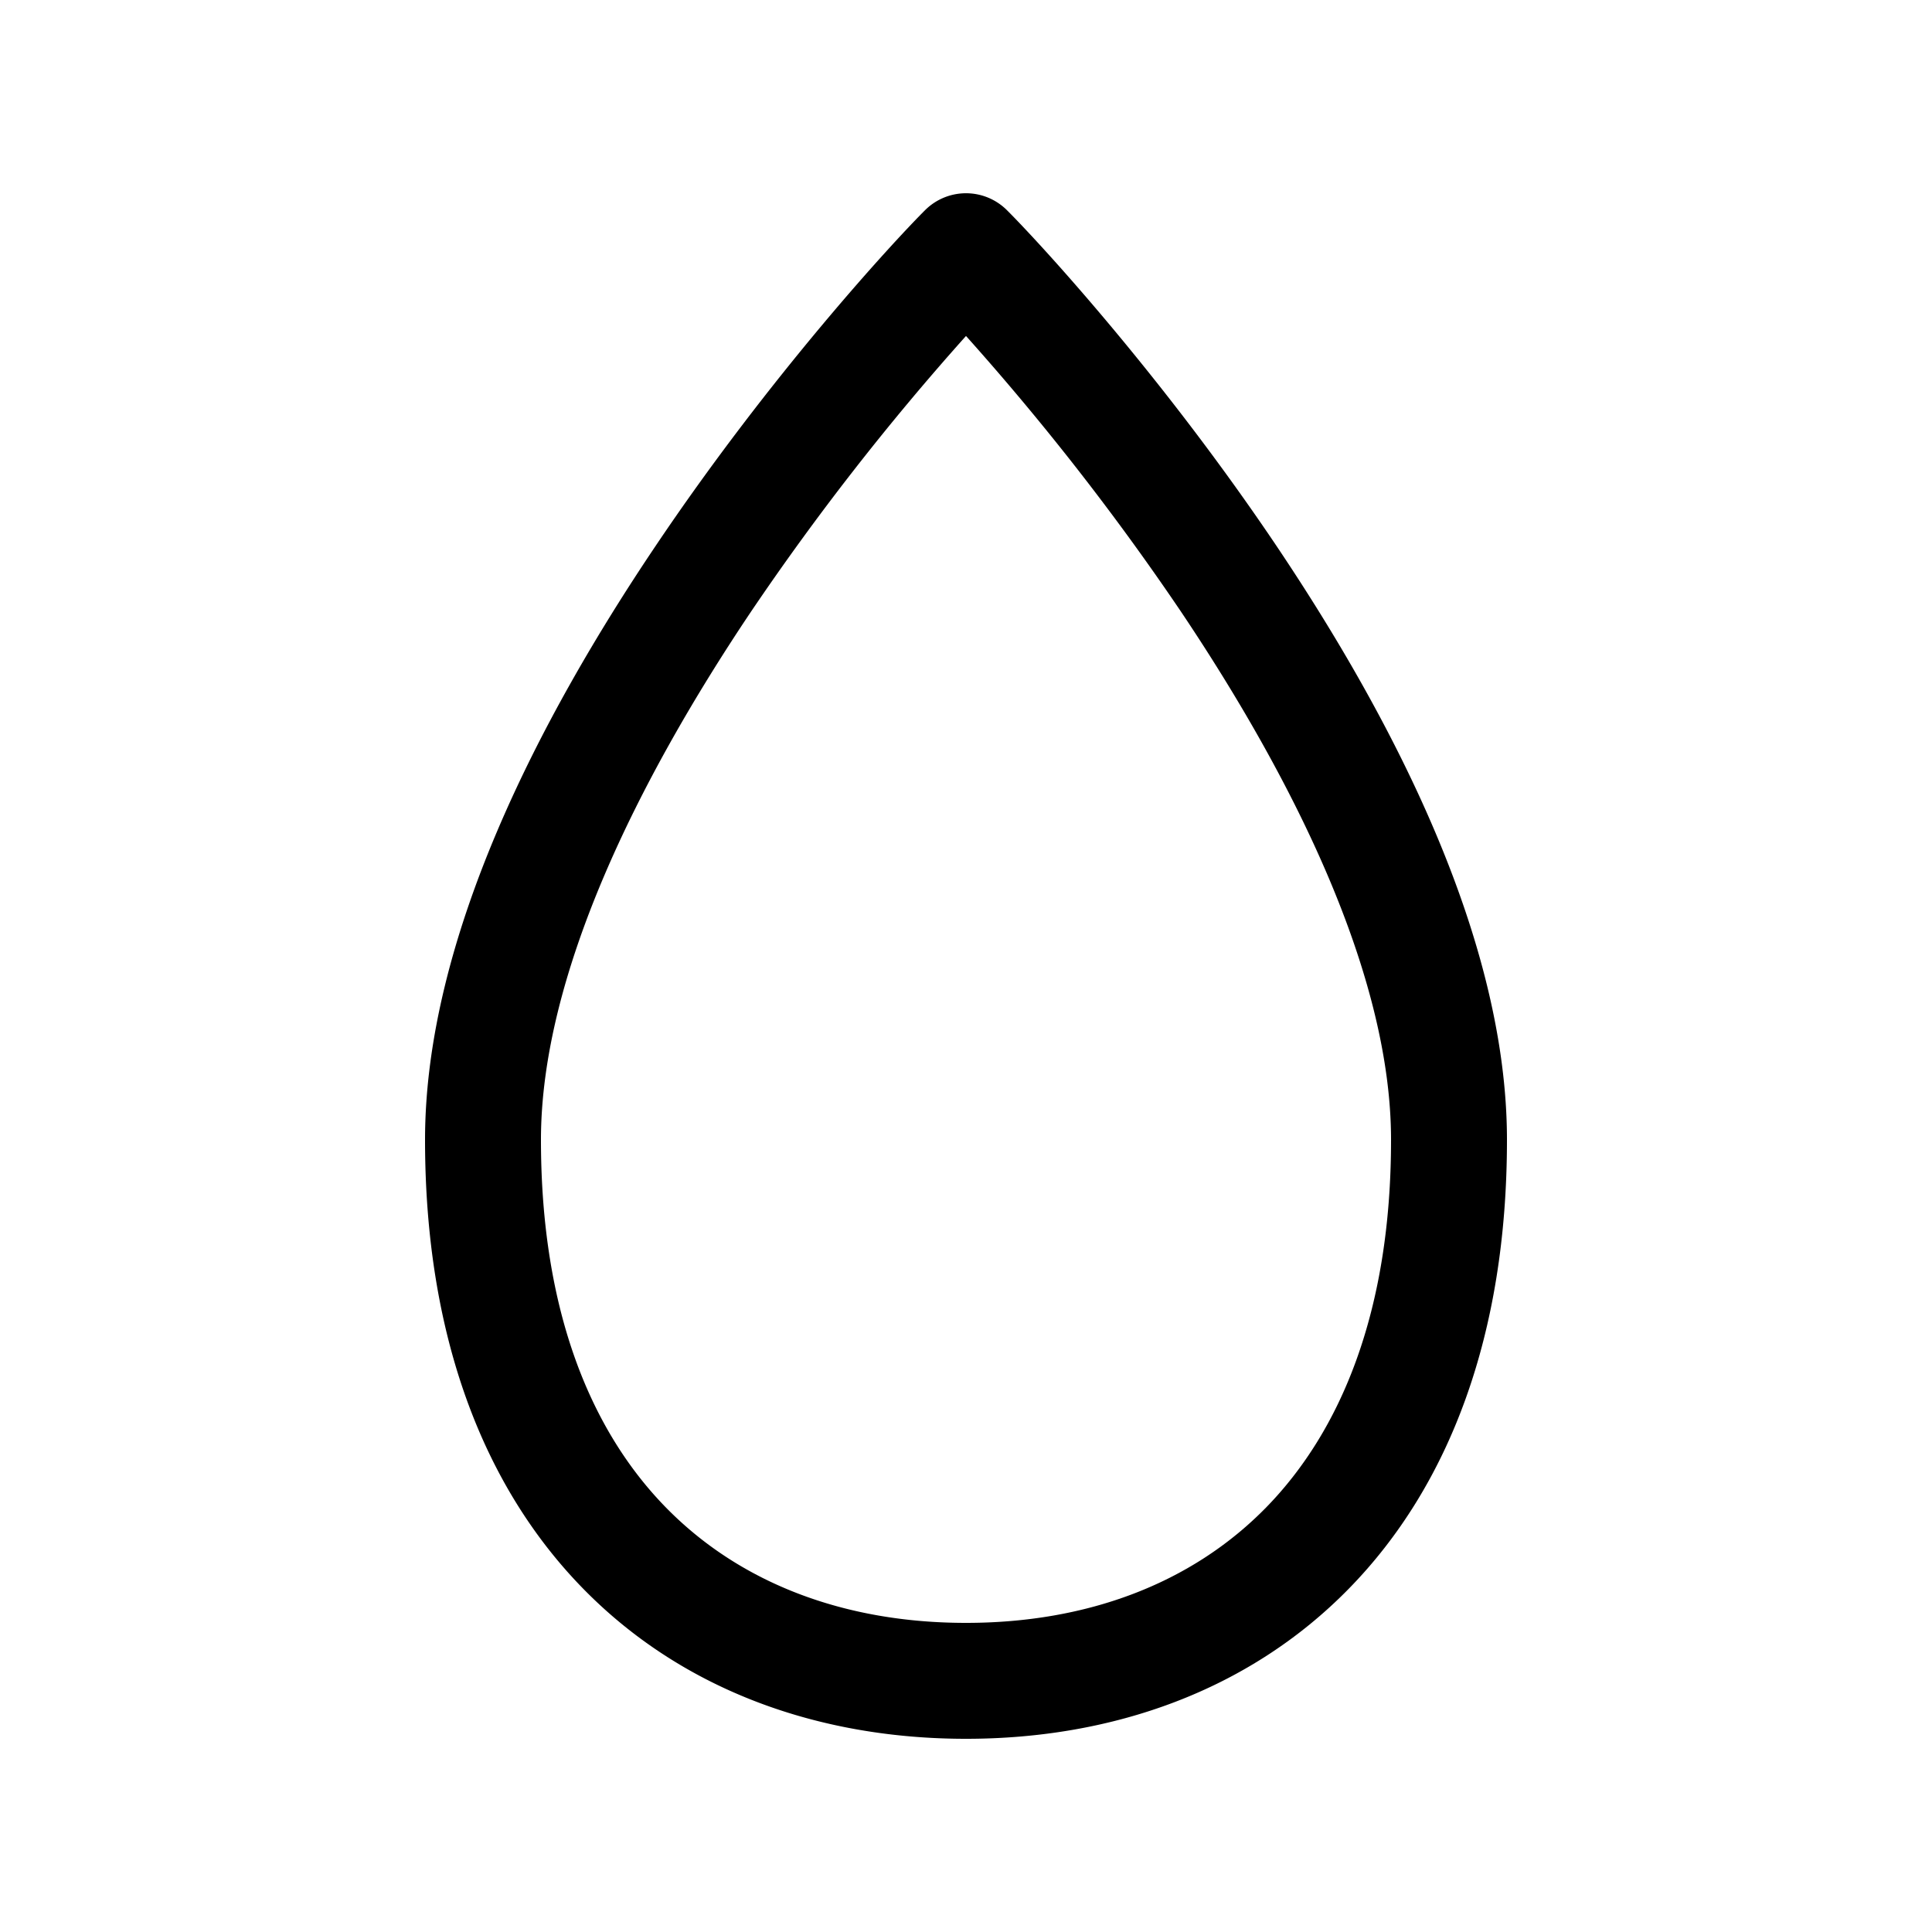 <svg xmlns="http://www.w3.org/2000/svg" width="20" height="20" fill="none" viewBox="0 0 20 20"><path xmlns="http://www.w3.org/2000/svg" fill="#000" d="M9.576 2.176a.6.6 0 0 1 .848 0c.323.322 1.599 1.702 2.8 3.49C14.406 7.428 15.6 9.708 15.6 11.8c0 2.019-.597 3.583-1.636 4.645C12.927 17.505 11.512 18 10 18s-2.927-.495-3.964-1.555C4.997 15.383 4.4 13.819 4.4 11.8c0-2.092 1.193-4.372 2.377-6.134 1.2-1.788 2.476-3.168 2.799-3.49ZM7.773 6.334C6.607 8.072 5.6 10.092 5.6 11.8c0 1.781.522 3.017 1.293 3.805.773.79 1.857 1.195 3.107 1.195 1.25 0 2.334-.405 3.107-1.195.77-.788 1.293-2.024 1.293-3.805 0-1.708-1.007-3.728-2.173-5.466A26.693 26.693 0 0 0 10 3.478a26.691 26.691 0 0 0-2.227 2.856Z"/></svg>